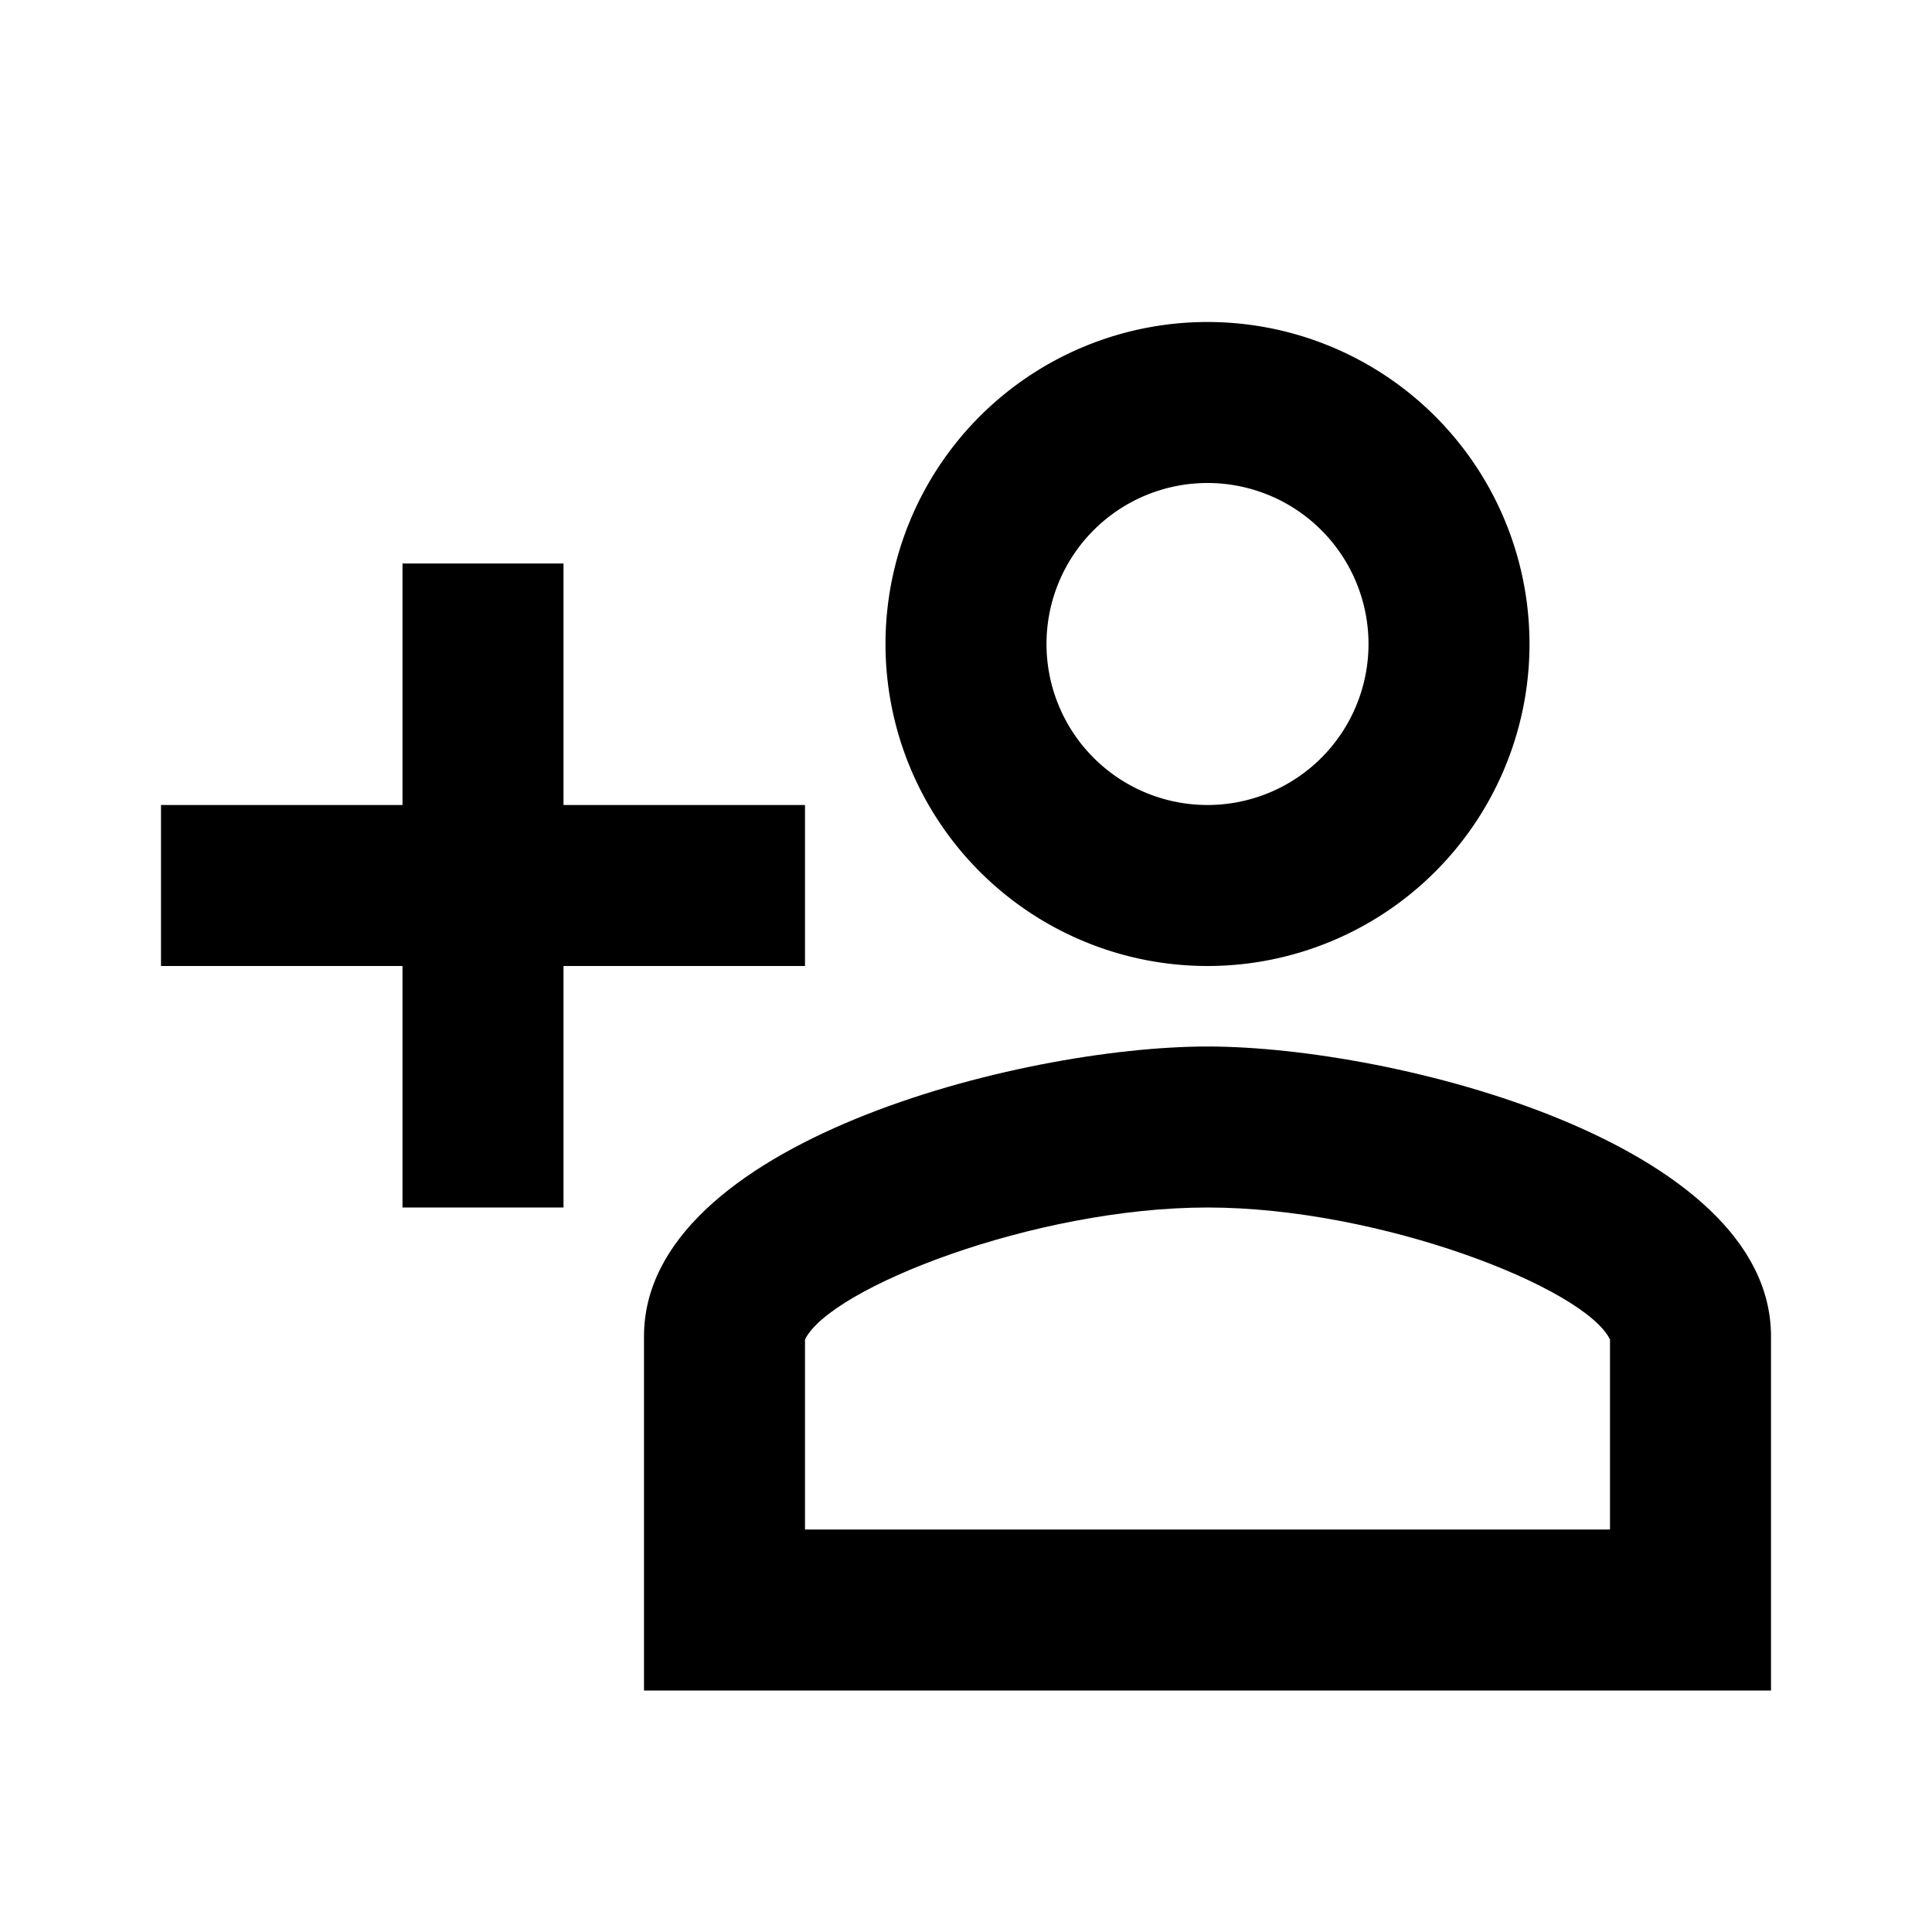 <svg id="Calque_1" data-name="Calque 1" xmlns="http://www.w3.org/2000/svg" viewBox="0 0 24 24"><path d="M15,15c2.15,0,4.69,1,5,1.64V19H10V16.64C10.31,16,12.85,15,15,15m0-2c-2.33,0-7,1.2-7,3.6V21H22V16.6c0-2.4-4.67-3.6-7-3.6Z"/><path d="M15,6a2,2,0,0,1,0,4,2,2,0,1,1,0-4m0-2a4,4,0,1,0,4,4,4,4,0,0,0-4-4Z"/><polygon points="10 10 2 10 2 12 10 12 10 10 10 10"/><polygon points="7 7 5 7 5 15 7 15 7 7 7 7"/></svg>